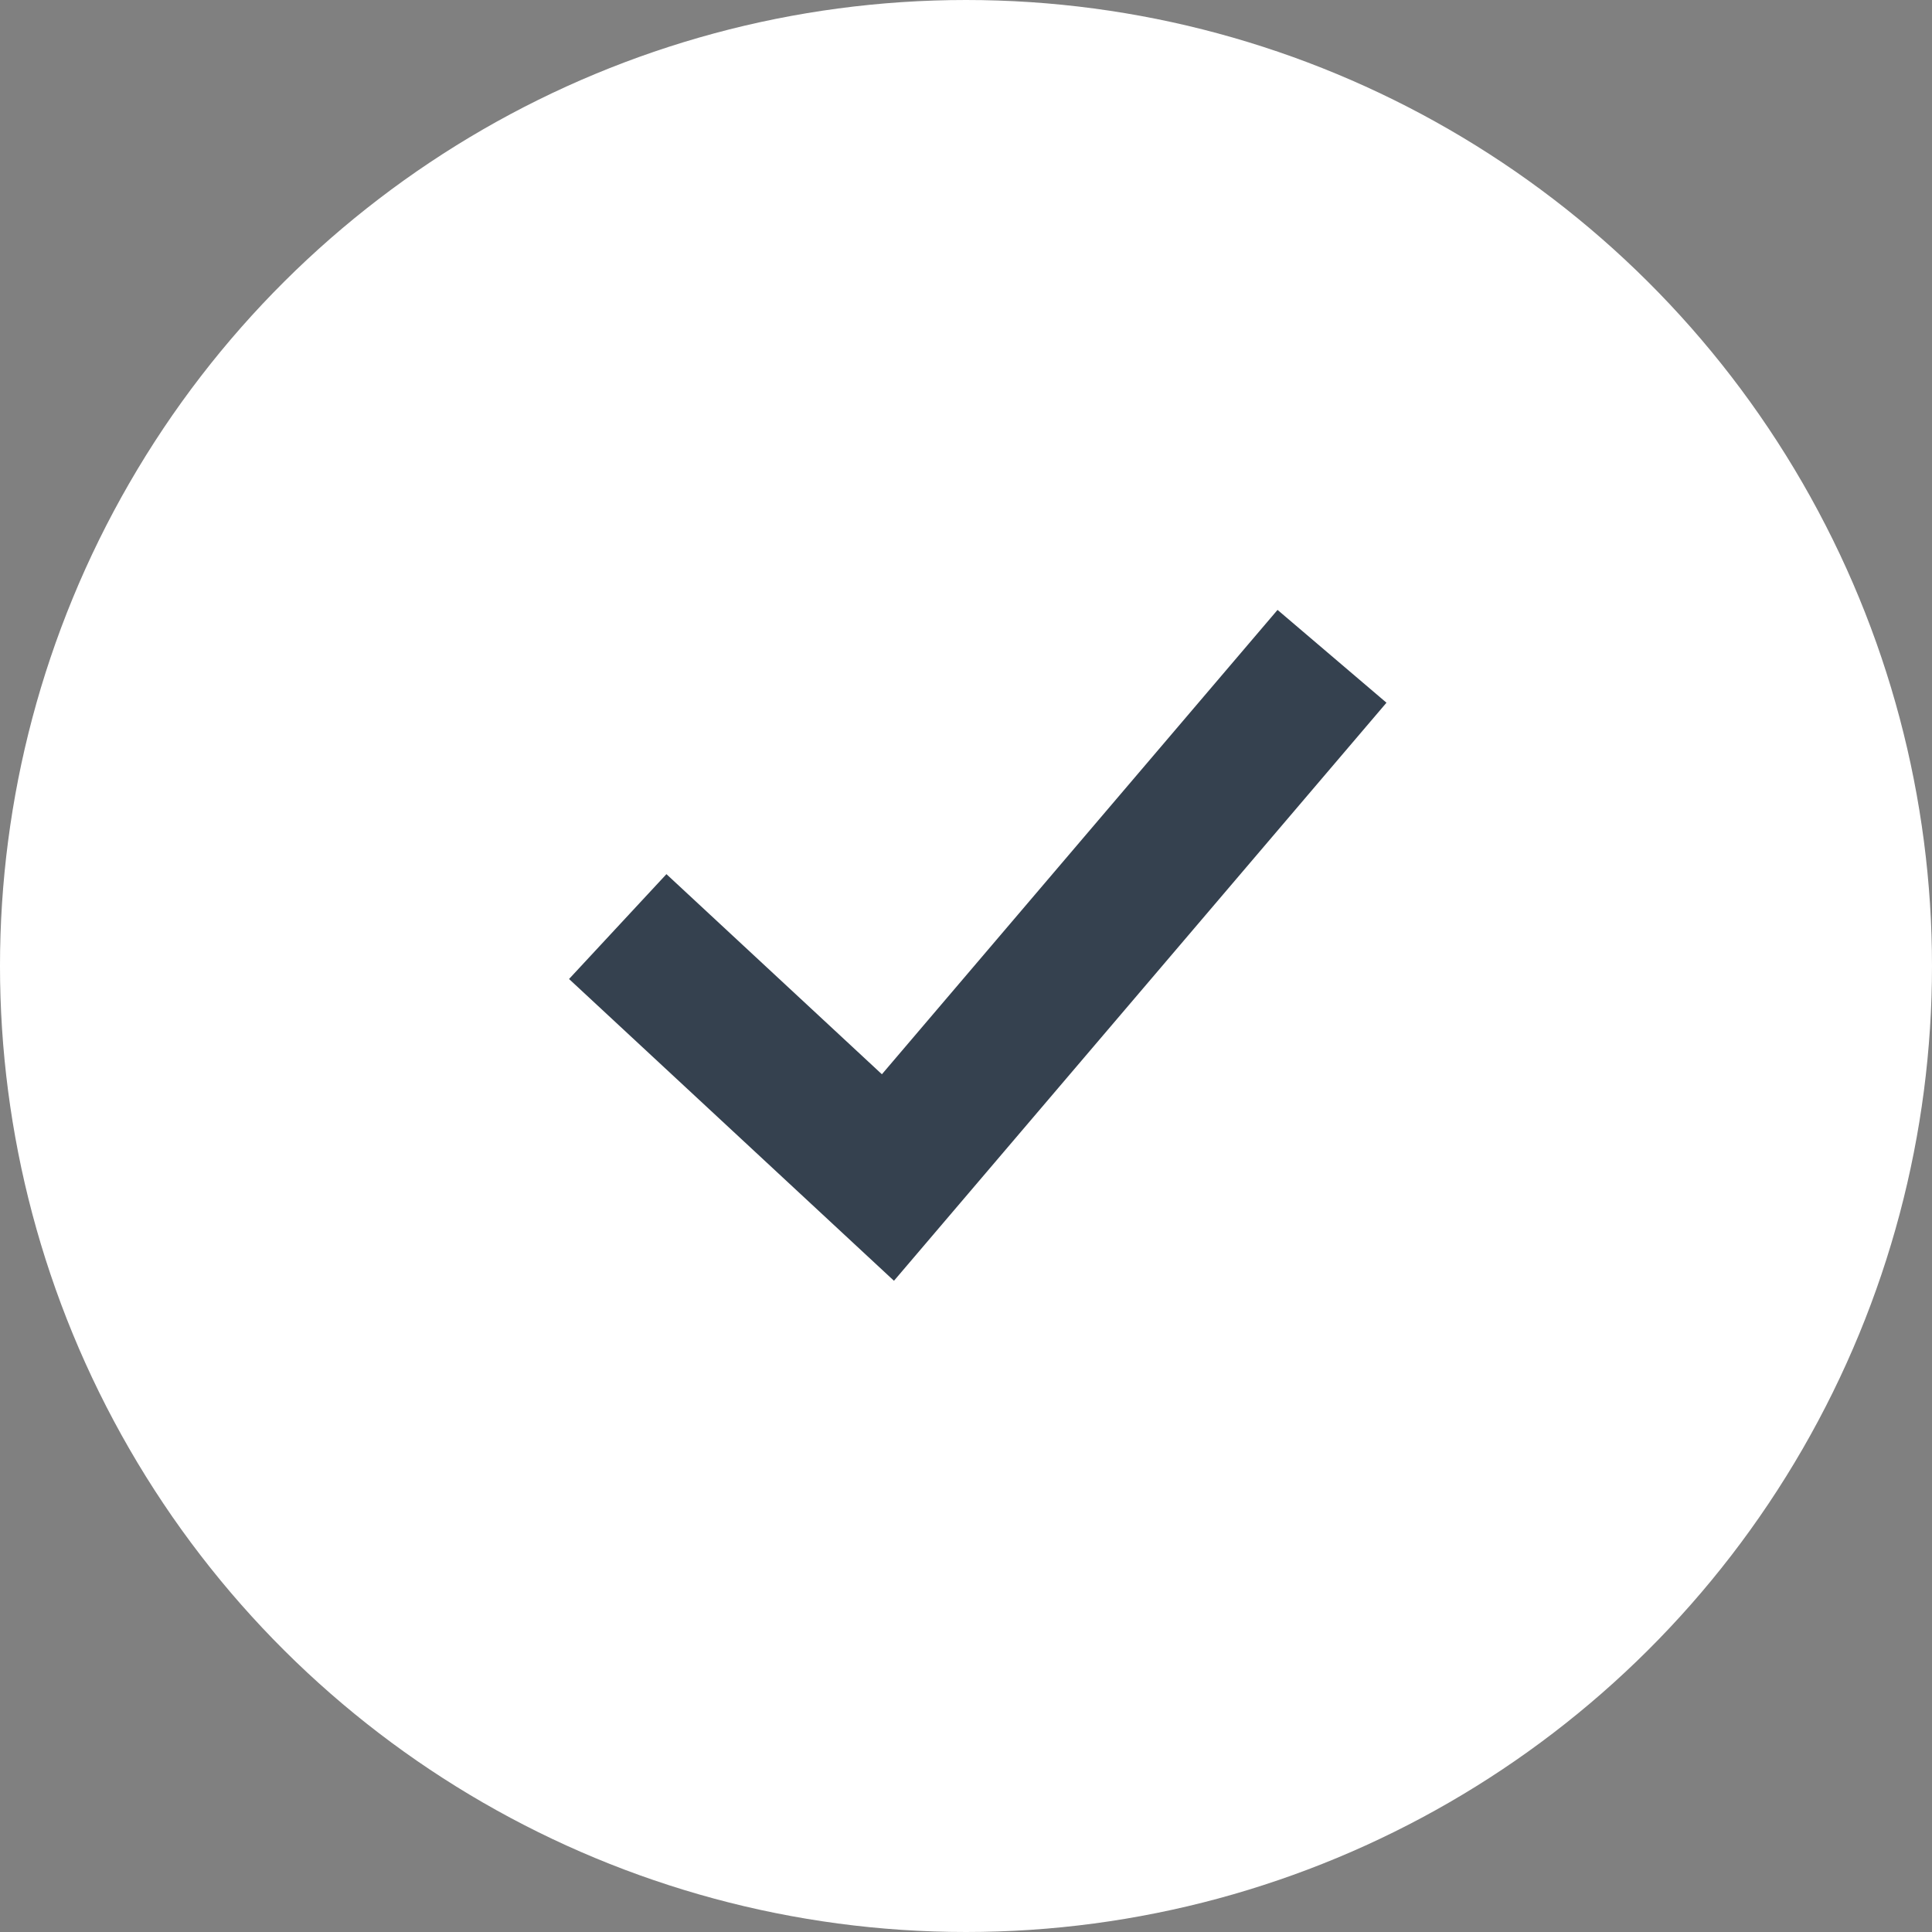 <?xml version="1.0" encoding="UTF-8"?> <svg xmlns="http://www.w3.org/2000/svg" width="27" height="27" viewBox="0 0 27 27" fill="none"><rect x="0" y="0" width="27" height="27" fill="#808080" stroke="none"/><circle cx="13.5" cy="13.5" r="13.5" transform="rotate(90 13.5 13.5)" fill="white"></circle><path d="M8.633 12.949L12.409 16.456L18.615 9.172" stroke="#35414F" stroke-width="2"></path></svg> 
